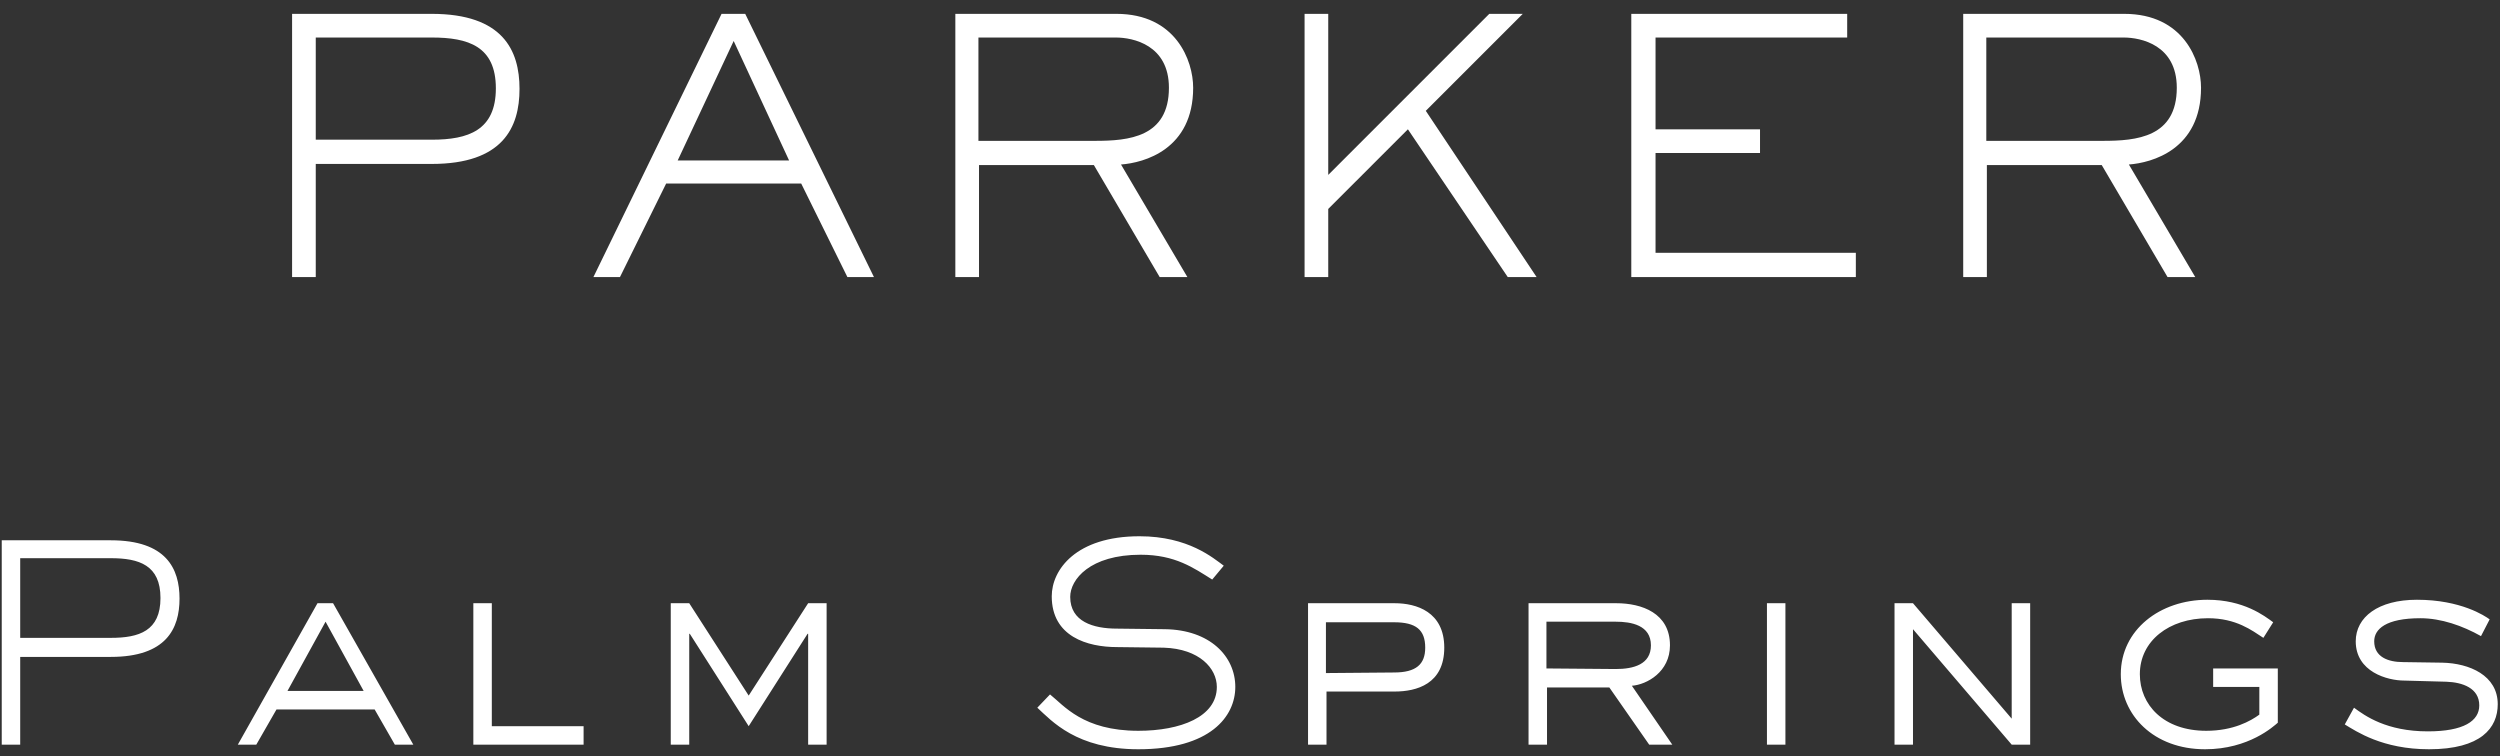 <svg width="929" height="281" viewBox="0 0 929 281" fill="none" xmlns="http://www.w3.org/2000/svg">
<rect x="0" y="0" width="929" height="281" fill="#333333" stroke="none"/>
<g clip-path="url(#clip0_2116_1262)">
<path d="M117.335 102.962H108.54V5.148H160.45C186.834 5.148 193.054 18.662 193.054 33.033C193.054 47.405 186.834 60.919 160.45 60.919H117.335V102.962ZM160.45 51.91C173.964 51.91 184.26 48.478 184.26 32.819C184.26 17.16 173.964 13.943 160.45 13.943H117.335V51.91H160.45ZM324.76 102.962H314.893L297.732 68.212H247.538L230.378 102.962H220.511L268.131 5.148H276.925L324.76 102.962ZM272.635 15.23L251.828 59.632H293.228L272.635 15.23ZM441.235 102.962H430.939L406.486 61.348H363.799V102.962H355.005V5.148H414.851C436.945 5.148 443.38 22.523 443.38 32.604C443.38 55.556 425.148 60.49 416.567 61.133L441.235 102.962ZM406.915 52.339C419.356 52.339 434.371 51.052 434.371 32.604C434.371 16.731 421.072 13.943 414.637 13.943H363.585V52.339H406.915ZM571.01 102.962H560.285L523.176 48.049L493.574 77.65V102.962H484.78V5.148H493.574V64.995L553.421 5.148H565.862L529.825 41.185L571.01 102.962ZM689.416 102.962H606.189V5.148H686.413V13.943H615.198V48.049H654.023V56.843H615.198V93.953H689.631V102.962H689.416ZM815.759 102.962H805.463L781.009 61.348H738.323V102.962H729.529V5.148H789.375C811.469 5.148 817.904 22.523 817.904 32.604C817.904 55.556 799.671 60.49 791.091 61.133L815.759 102.962ZM781.438 52.339C793.88 52.339 808.895 51.052 808.895 32.604C808.895 16.731 795.596 13.943 789.161 13.943H738.109V52.339H781.438ZM7.509 276.71H0.645V200.775H41.186C61.778 200.775 66.712 211.286 66.712 222.44C66.712 233.594 61.778 244.105 41.186 244.105H7.509V276.71ZM41.186 237.027C51.696 237.027 59.633 234.453 59.633 222.226C59.633 209.999 51.696 207.425 41.186 207.425H7.509V237.027H41.186ZM153.586 276.71H146.722L139.214 263.625H102.748L95.241 276.71H88.377L117.978 224.156H123.77L153.586 276.71ZM120.981 231.02L106.824 256.761H135.138L120.981 231.02ZM216.864 276.71H175.894V224.156H182.758V269.846H216.864V276.71ZM307.17 276.71H300.306V235.525H300.092L278.212 269.846L256.333 235.525H256.119V276.71H249.254V224.156H256.119L278.212 258.477L300.306 224.156H307.17V276.71ZM432.87 233.809C449.601 234.024 459.039 243.891 459.039 255.259C459.039 266.199 449.816 278.426 423.003 278.426C400.051 278.426 390.827 267.915 385.464 262.982L390.183 258.048C395.332 262.124 402.41 271.562 423.003 271.562C438.661 271.562 452.175 266.414 452.175 255.259C452.175 248.395 445.74 241.102 432.441 240.673L415.066 240.459C404.126 240.459 390.827 236.598 390.827 221.582C390.827 211.715 399.836 199.274 423.432 199.274C441.664 199.274 450.888 207.425 454.749 210.214L450.459 215.362C443.595 211.072 436.731 206.138 423.861 206.138C404.984 206.138 397.691 215.362 397.691 221.797C397.691 231.02 406.271 233.595 415.066 233.595L432.87 233.809ZM492.931 276.71H486.067V224.156H518.242C526.393 224.156 536.69 227.374 536.69 240.673C536.69 254.187 526.393 256.975 518.242 256.975H492.931V276.71ZM518.028 249.897C526.179 249.897 529.611 246.894 529.611 240.673C529.611 234.024 526.179 231.235 518.028 231.235H492.716V250.111L518.028 249.897ZM621.419 276.71H612.838L598.038 255.474H574.871V276.71H568.007V224.156H600.612C610.05 224.156 620.561 227.803 620.561 239.815C620.561 249.682 611.98 254.401 606.403 254.83L621.419 276.71ZM600.397 248.61C607.047 248.61 613.482 246.894 613.482 239.815C613.482 232.307 606.189 231.02 600.397 231.02H574.657V248.395L600.397 248.61ZM663.461 276.71H656.597V224.156H663.461V276.71ZM754.411 276.71H747.547L710.867 233.809V276.71H704.003V224.156H710.867L747.547 267.057V224.156H754.411V276.71ZM846.433 268.559C844.932 269.846 835.708 278.426 819.406 278.426C800.315 278.426 788.088 265.77 788.088 250.54C788.088 234.024 802.674 222.869 820.264 222.869C833.777 222.869 841.499 228.875 844.717 231.235L841.071 237.027C836.78 234.238 830.989 229.733 820.478 229.733C806.106 229.733 795.167 238.099 795.167 250.54C795.167 261.909 803.961 271.562 819.835 271.562C829.916 271.562 836.351 267.915 839.569 265.556V255.259H822.409V248.395H846.433V268.559ZM907.567 246.25C917.648 246.465 928.159 250.969 928.159 261.695C928.159 270.489 921.938 278.426 902.633 278.426C885.258 278.426 875.606 271.776 871.316 269.202L874.748 262.982C878.823 265.985 886.76 271.776 902.204 271.776C915.503 271.776 921.295 267.915 921.295 262.124C921.295 255.688 915.074 253.543 909.068 253.329L893.409 252.9C887.189 252.9 875.391 249.682 875.391 238.314C875.391 229.304 883.757 222.869 898.129 222.869C914.431 222.869 923.44 228.875 925.156 230.162L921.938 236.383C915.074 232.522 907.138 229.733 899.416 229.733C886.545 229.733 882.255 233.809 882.255 238.314C882.255 244.105 887.403 246.036 892.98 246.036L907.567 246.25Z" fill="white"/>
</g>
<defs>
<clipPath id="clip0_2116_1262">
<rect width="928.802" height="281" fill="white"/>
</clipPath>
</defs>
</svg>
